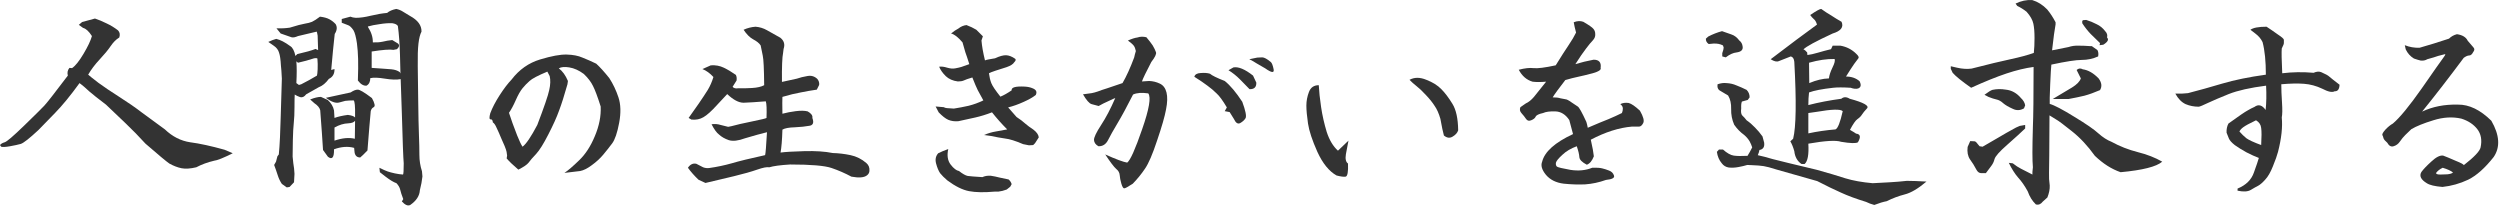 <svg width="668" height="55" viewBox="0 0 668 55" fill="none" xmlns="http://www.w3.org/2000/svg">
<path d="M656.5 9.138C657.958 9.347 658.917 9.93 659.375 10.888C660 11.638 660.5 12.222 660.875 12.638C661.25 13.013 661.229 13.451 660.812 13.951C660.521 14.534 660.167 14.826 659.75 14.826C659.375 14.826 658.896 15.034 658.312 15.451C654.437 20.659 650.729 25.451 647.187 29.826C649.979 28.492 653.167 27.867 656.75 27.951C659.75 27.909 662.729 29.346 665.687 32.263C667.896 36.096 668.104 39.326 666.312 41.951C663.979 44.909 661.708 46.93 659.5 48.013C657.292 49.055 655 49.701 652.625 49.951C650.583 49.784 649.187 49.451 648.437 48.951C646.854 47.992 646.375 46.992 647 45.951C647.542 45.201 648.437 44.263 649.687 43.138C650.937 41.971 651.979 41.451 652.812 41.576C653.604 41.867 654.708 42.326 656.125 42.951C657.583 43.534 658.312 43.93 658.312 44.138C661.104 41.971 662.604 40.388 662.812 39.388C663.229 37.43 662.937 35.805 661.937 34.513C660.937 33.221 659.521 32.284 657.687 31.701C655.312 31.159 652.812 31.305 650.187 32.138C647.604 32.93 645.646 33.721 644.312 34.513C643.771 35.013 643.229 35.534 642.687 36.076C642.187 36.576 641.708 37.159 641.25 37.826C640.833 38.451 640.271 38.867 639.562 39.076C638.896 39.284 638.333 38.971 637.875 38.138C637.333 37.68 637 37.284 636.875 36.951C636.792 36.576 636.687 36.284 636.562 36.076C636.479 35.826 636.75 35.346 637.375 34.638C638.042 33.93 638.708 33.388 639.375 33.013C641.208 31.471 643.792 28.326 647.125 23.576C650.458 18.784 652.333 16.117 652.75 15.576C653.208 14.992 653.417 14.617 653.375 14.451C651.833 14.826 650.812 15.117 650.312 15.326C649.812 15.492 649.229 15.659 648.562 15.826C648.104 16.117 647.542 16.242 646.875 16.201C646.333 16.076 645.708 15.888 645 15.638C644.042 15.055 643.312 14.242 642.812 13.201L642.562 12.076C643.812 12.576 645.125 12.805 646.5 12.763C649 12.055 651.625 11.242 654.375 10.326C654.958 9.742 655.667 9.347 656.5 9.138ZM652.687 44.826C651.896 45.201 651.292 45.68 650.875 46.263C650.917 46.305 651 46.388 651.125 46.513C651.292 46.596 651.604 46.638 652.062 46.638C652.521 46.638 653.146 46.617 653.937 46.576C654.729 46.492 655.229 46.326 655.437 46.076C654.854 45.617 653.937 45.201 652.687 44.826Z" fill="#333333"/>
<path d="M597.875 50.951V50.388C600.125 49.471 601.583 48.034 602.25 46.076C602.958 44.117 603.396 42.826 603.562 42.201C602.562 41.826 601.458 41.326 600.25 40.701C599.042 40.034 598 39.388 597.125 38.763C596.292 38.096 595.771 37.513 595.562 37.013L594.938 35.451C594.896 34.534 595.062 33.721 595.438 33.013C598.146 31.055 599.854 29.888 600.562 29.513C601.271 29.096 601.875 28.784 602.375 28.576C603.458 27.784 604.458 28.055 605.375 29.388C605.583 27.471 605.625 25.305 605.5 22.888C601.25 23.43 597.917 24.18 595.5 25.138C593.125 26.096 591.271 26.888 589.938 27.513C588.646 28.138 587.833 28.471 587.5 28.513C586.25 28.513 585.083 28.284 584 27.826C582.917 27.326 582 26.388 581.25 25.013C582.458 25.055 583.583 25.013 584.625 24.888C587.542 24.138 590.604 23.284 593.812 22.326C597.062 21.367 600.938 20.576 605.438 19.951C605.438 16.367 605.146 13.472 604.562 11.263C604.146 10.388 603.521 9.638 602.688 9.013L601.312 7.951C602.062 7.409 603.5 7.138 605.625 7.138C606.583 7.763 607.583 8.451 608.625 9.201C609.708 9.909 610.25 10.388 610.25 10.638C610.25 10.888 610.25 11.138 610.25 11.388C610.292 11.638 610.104 12.159 609.688 12.951C609.604 13.867 609.646 16.076 609.812 19.576C612.521 19.242 615.312 19.201 618.188 19.451C618.938 19.117 619.604 19.055 620.188 19.263C621.354 19.763 622.104 20.18 622.438 20.513C622.812 20.846 623.708 21.555 625.125 22.638C625.083 23.846 624.646 24.43 623.812 24.388C623.188 24.763 622.083 24.534 620.5 23.701C618.917 22.951 617.292 22.513 615.625 22.388C613.958 22.263 611.938 22.305 609.562 22.513C609.562 23.888 609.625 25.513 609.75 27.388C609.875 29.263 609.854 30.596 609.688 31.388C609.812 32.638 609.792 34.034 609.625 35.576C609.458 37.117 609.146 38.784 608.688 40.576C608.438 41.534 607.979 42.826 607.312 44.451C606.688 46.034 606 47.221 605.25 48.013C604.542 48.805 603.917 49.346 603.375 49.638C602.875 49.888 602.208 50.263 601.375 50.763C600.583 51.221 599.417 51.284 597.875 50.951ZM604.188 38.763C604.312 36.596 604.312 35.076 604.188 34.201C604.104 33.326 603.646 32.638 602.812 32.138C601.062 32.971 599.917 33.596 599.375 34.013C598.875 34.388 598.542 34.763 598.375 35.138C599 35.846 599.625 36.451 600.25 36.951C600.875 37.409 602.188 38.013 604.188 38.763Z" fill="#333333"/>
<path d="M544 54.638C543.042 53.721 542.312 52.555 541.812 51.138C541.021 49.68 540.167 48.451 539.25 47.451C538.375 46.451 537.542 45.138 536.75 43.513L537.812 43.638C538.604 44.263 539.333 44.742 540 45.076C540.708 45.409 541.729 45.93 543.062 46.638V45.951L543.188 44.701C543.104 43.784 543.062 42.471 543.062 40.763C543.062 39.055 543.104 36.763 543.188 33.888C543.312 31.013 543.375 25.68 543.375 17.888C541.167 18.18 538.75 18.763 536.125 19.638C533.5 20.513 530.354 21.784 526.688 23.451C524.188 21.701 522.542 20.367 521.75 19.451L521.25 18.388V17.701L522.875 18.076C524.292 18.409 525.604 18.492 526.812 18.326C531.188 17.201 534.646 16.367 537.188 15.826C539.729 15.284 541.812 14.722 543.438 14.138C543.562 13.013 543.625 11.68 543.625 10.138C543.625 8.555 543.521 7.284 543.312 6.326C543.104 5.326 542.5 4.263 541.5 3.138C540.708 2.513 539.875 1.992 539 1.576L538.562 0.951C540.021 0.242 541.5 -0.07 543 0.013C544.5 0.471 545.833 1.305 547 2.513C547.833 3.513 548.583 4.659 549.25 5.951V6.513C549 7.805 548.688 10.117 548.312 13.451L552.688 12.576C553.562 12.284 554.479 12.159 555.438 12.201C556.438 12.201 557.458 12.242 558.5 12.326H558.938L560.438 13.388C560.688 13.847 560.75 14.409 560.625 15.076C559.25 15.701 557.792 16.013 556.25 16.013C554.708 16.013 552 16.43 548.125 17.263C548.042 17.846 547.938 19.617 547.812 22.576C547.688 25.534 547.646 27.263 547.688 27.763C548.896 28.096 551.083 29.242 554.25 31.201C557.417 33.117 559.562 34.596 560.688 35.638C561.854 36.68 563.021 37.43 564.188 37.888C566.396 39.096 568.729 40.013 571.188 40.638C573.688 41.263 575.875 42.117 577.75 43.201C576.208 44.534 572.5 45.471 566.625 46.013C564.208 45.18 561.917 43.721 559.75 41.638C557.833 38.971 555.792 36.784 553.625 35.076C551.5 33.367 550.104 32.326 549.438 31.951C548.812 31.534 548.208 31.159 547.625 30.826C547.583 39.909 547.542 45.013 547.5 46.138C547.458 47.263 547.521 48.409 547.688 49.576C547.729 50.534 547.521 51.596 547.062 52.763L545.812 53.888C545.312 54.555 544.708 54.805 544 54.638ZM561 12.076L561.125 11.513C560.292 10.722 559.458 9.909 558.625 9.076C557.792 8.201 557.042 7.242 556.375 6.201V5.576L556.625 5.388L557.438 5.326C558.396 5.617 559.312 5.992 560.188 6.451C561.104 6.867 561.875 7.492 562.5 8.326C563 8.826 563.167 9.388 563 10.013C563.542 10.555 563.208 11.201 562 11.951L561 12.076ZM529.312 46.263C528.812 46.221 528.417 45.93 528.125 45.388C527.583 44.346 527 43.409 526.375 42.576C525.792 41.701 525.583 40.596 525.75 39.263L526.438 37.701L527.688 37.763L528 37.951L528.938 39.076L529.75 39.201C531.458 38.201 532.896 37.367 534.062 36.701C535.229 35.992 536.771 35.117 538.688 34.076L539.688 33.638L541.125 33.388V34.326C540 35.409 538.396 36.867 536.312 38.701C534.271 40.492 533.146 41.763 532.938 42.513C532.771 43.221 532.438 43.888 531.938 44.513C531.479 45.096 531.042 45.68 530.625 46.263H529.312ZM537.812 29.076C536.688 28.576 535.833 28.076 535.25 27.576C534.667 27.034 534.062 26.701 533.438 26.576C532.854 26.451 532.146 26.221 531.312 25.888L530.25 25.326C531.25 24.576 531.958 24.138 532.375 24.013C533.5 23.763 534.688 23.742 535.938 23.951C537.521 24.117 538.875 24.867 540 26.201C540.625 26.784 541 27.43 541.125 28.138L540.812 28.951C539.812 29.534 538.812 29.576 537.812 29.076ZM548.5 26.451C550.667 25.159 552.375 24.138 553.625 23.388C554.917 22.596 555.708 21.784 556 20.951L554.875 18.701C555.375 18.242 555.917 18.18 556.5 18.513C557.958 18.721 559.375 19.534 560.75 20.951C561.583 22.076 561.708 23.117 561.125 24.076C559.583 24.742 558.188 25.242 556.938 25.576C555.729 25.867 554.333 26.159 552.75 26.451H548.5Z" fill="#333333"/>
<path d="M486.625 2.388C487.75 3.18 488.479 3.659 488.813 3.826C490.229 4.742 491.313 5.409 492.063 5.826C492.688 7.242 491.896 8.284 489.688 8.951C485.188 11.034 482.583 12.451 481.875 13.201C482.167 13.284 482.5 13.555 482.875 14.013L482.938 14.701C483.688 14.617 484.625 14.409 485.75 14.076C486.875 13.742 488.042 13.43 489.25 13.138L489.688 12.201H491.75C493.417 12.492 494.833 13.222 496 14.388C496.583 14.93 496.771 15.326 496.563 15.576C496.354 15.826 495.979 16.326 495.438 17.076C494.938 17.784 494.208 18.909 493.25 20.451C494.708 20.451 495.917 20.867 496.875 21.701C497.375 22.701 497.25 23.346 496.5 23.638C495.958 23.805 495.292 23.742 494.5 23.451C492.458 23.326 490.896 23.326 489.813 23.451C486.854 23.784 484.708 24.201 483.375 24.701C483.25 25.701 483.188 26.826 483.188 28.076C485.938 27.367 488.875 26.805 492 26.388C492.625 25.846 493.375 25.846 494.25 26.388C497.958 27.388 499.5 28.242 498.875 28.951C498.25 29.617 497.792 30.18 497.5 30.638C497.25 31.055 496.854 31.451 496.313 31.826C495.813 32.159 495.146 33.117 494.313 34.701C495.188 35.201 495.729 35.534 495.938 35.701C497.104 35.826 497.271 36.596 496.438 38.013C495.938 38.346 494.438 38.305 491.938 37.888C490.646 37.43 487.729 37.596 483.188 38.388C483.354 41.305 483.021 43.117 482.188 43.826H481.375C480.25 43.076 479.604 41.93 479.438 40.388C479.146 39.346 478.792 38.471 478.375 37.763L479.125 37.076C479.917 33.951 480.021 27.096 479.438 16.513C479.354 15.68 479.042 15.201 478.5 15.076C476.958 15.659 475.896 16.076 475.313 16.326C474.771 16.576 474.042 16.409 473.125 15.826C478.208 11.951 482.333 8.867 485.5 6.576C485.292 5.867 485 5.367 484.625 5.076C484.25 4.742 483.938 4.388 483.688 4.013C485.271 2.93 486.25 2.388 486.625 2.388ZM485.375 29.888L483.188 30.201V35.638C485.521 35.138 487.938 34.784 490.438 34.576C491.063 34.326 491.708 32.701 492.375 29.701C491.792 29.117 489.458 29.18 485.375 29.888ZM483.438 22.201C485.313 21.409 487.063 20.992 488.688 20.951C488.771 20.159 489.083 19.201 489.625 18.076C490.208 16.909 490.396 16.138 490.188 15.763C488.146 15.722 485.875 16.055 483.375 16.763C483.375 17.68 483.396 19.492 483.438 22.201ZM504.125 53.763C503.208 53.93 502.104 54.263 500.813 54.763C500.021 54.555 499.292 54.284 498.625 53.951C495.917 53.117 493.667 52.284 491.875 51.451C490.083 50.659 487.979 49.638 485.563 48.388C479.646 46.721 475.979 45.68 474.563 45.263C473.146 44.805 472.042 44.513 471.25 44.388C470.458 44.263 469.458 44.18 468.25 44.138L466.875 44.076C466.208 44.284 465.417 44.471 464.5 44.638C463.625 44.805 462.771 44.846 461.938 44.763C461.146 44.638 460.521 44.263 460.063 43.638C459.354 42.805 458.917 41.784 458.75 40.576L459.313 39.951H460.375C461.458 40.909 462.417 41.451 463.25 41.576C464.083 41.701 465.313 41.721 466.938 41.638L467.563 40.576C467.813 40.117 468.021 39.721 468.188 39.388C468.021 38.846 467.792 38.305 467.5 37.763C467.125 37.138 466.646 36.576 466.063 36.076C465.021 35.326 464.125 34.409 463.375 33.326C462.792 31.992 462.521 30.596 462.563 29.138C462.604 27.68 462.333 26.471 461.75 25.513L459.438 24.138C458.979 23.805 458.813 23.263 458.938 22.513C459.813 22.221 460.583 22.117 461.25 22.201C462.25 22.242 463.167 22.451 464 22.826C464.875 23.159 465.771 23.555 466.688 24.013C467.229 24.555 467.5 25.221 467.5 26.013L467 26.701L465.438 27.138C465.271 27.513 465.208 28.117 465.25 28.951C465.125 29.909 465.229 30.555 465.563 30.888C465.938 31.221 466.313 31.638 466.688 32.138C467.479 32.68 468.229 33.326 468.938 34.076C469.646 34.784 470.313 35.576 470.938 36.451L471.375 38.076C471.542 39.242 471.125 39.909 470.125 40.076C470.083 40.409 469.938 40.867 469.688 41.451H469.625C470.792 41.701 472.146 42.055 473.688 42.513C475.271 42.93 479.208 43.888 485.5 45.388C488.5 46.221 491.021 46.971 493.063 47.638C495.104 48.263 497.542 48.701 500.375 48.951L505 48.701C506.5 48.617 508 48.492 509.5 48.326C510.833 48.326 512.583 48.388 514.75 48.513C512.542 50.388 510.604 51.534 508.938 51.951C507.313 52.367 505.708 52.971 504.125 53.763ZM461.125 15.326L460.188 15.076V14.201C460.438 13.534 460.563 13.034 460.563 12.701L460.375 12.138C459.667 11.763 458.833 11.597 457.875 11.638L456.563 11.763C456.021 11.388 455.771 10.909 455.813 10.326L456.438 9.763C457.646 9.138 458.875 8.659 460.125 8.326C461 8.617 461.833 8.909 462.625 9.201C463.417 9.451 464.125 9.992 464.75 10.826C465.25 11.201 465.542 11.722 465.625 12.388C465.792 13.305 465.25 13.847 464 14.013C463.125 14.097 462.167 14.534 461.125 15.326Z" fill="#333333"/>
<path d="M420.5 5.951C421.417 5.576 422.271 5.534 423.062 5.826C424.562 6.701 425.458 7.326 425.75 7.701C426.083 8.076 426.25 8.555 426.25 9.138C426.292 9.722 426.083 10.263 425.625 10.763C425.167 11.222 424.562 11.951 423.812 12.951C423.062 13.909 422.104 15.305 420.938 17.138C422.438 16.68 424.062 16.284 425.812 15.951C427.271 15.951 427.896 16.68 427.688 18.138C427.896 18.638 427.188 19.117 425.562 19.576C423.979 19.992 422.688 20.305 421.688 20.513C420.688 20.721 419.542 21.013 418.25 21.388C416.5 23.638 415.375 25.18 414.875 26.013C415.75 26.013 416.438 26.096 416.938 26.263C417.479 26.388 417.917 26.471 418.25 26.513C418.583 26.513 419.125 26.784 419.875 27.326C420.667 27.867 421.229 28.242 421.562 28.451C421.938 28.659 422.708 30.034 423.875 32.576C424 32.951 424.125 33.471 424.25 34.138C426.667 33.096 428.521 32.326 429.812 31.826C431.104 31.284 432.292 30.742 433.375 30.201C433.542 29.826 433.625 29.43 433.625 29.013C433.625 28.555 433.396 28.159 432.938 27.826C433.562 27.492 434.312 27.388 435.188 27.513C435.938 27.721 436.938 28.409 438.188 29.576C439.104 31.159 439.396 32.263 439.062 32.888C438.771 33.471 438.417 33.784 438 33.826C437.625 33.826 436.979 33.826 436.062 33.826C432.604 34.117 428.938 35.284 425.062 37.326C425.521 39.367 425.792 40.846 425.875 41.763C425.417 42.971 424.792 43.721 424 44.013C422.708 43.346 422.042 42.659 422 41.951C421.958 41.242 421.729 40.284 421.312 39.076C419.729 39.659 418.438 40.43 417.438 41.388C416.438 42.305 415.875 42.992 415.75 43.451C415.667 43.909 415.75 44.263 416 44.513C416.292 44.721 417.5 45.013 419.625 45.388C421.75 45.721 423.688 45.534 425.438 44.826C426.729 44.784 427.646 44.846 428.188 45.013C428.729 45.138 429.312 45.326 429.938 45.576C430.604 45.826 431.042 46.263 431.25 46.888C431.5 47.513 430.792 47.909 429.125 48.076C427.25 48.742 425.396 49.138 423.562 49.263C421.771 49.346 419.854 49.284 417.812 49.076C415.771 48.826 414.188 48.034 413.062 46.701C411.979 45.367 411.646 44.201 412.062 43.201C412.729 40.534 415.479 38.076 420.312 35.826L419.312 32.076C418.312 30.576 417.062 29.805 415.562 29.763C414.104 29.721 413.021 29.867 412.312 30.201C411.146 30.451 410.479 30.784 410.312 31.201C410.146 31.576 409.75 31.888 409.125 32.138C408.542 32.388 408.083 32.263 407.75 31.763C407.417 31.263 407.021 30.763 406.562 30.263C406.104 29.763 406 29.221 406.25 28.638L407.688 27.638C408.438 27.305 409.167 26.721 409.875 25.888C410.583 25.013 411.667 23.659 413.125 21.826C411.667 21.951 410.458 21.951 409.5 21.826C407.917 21.367 406.688 20.305 405.812 18.638C407.396 18.221 408.708 18.076 409.75 18.201C410.833 18.326 412.812 18.076 415.688 17.451C417.104 15.159 418.25 13.367 419.125 12.076C420 10.784 420.667 9.659 421.125 8.701C420.833 7.617 420.625 6.701 420.5 5.951Z" fill="#333333"/>
<path d="M357.125 46.888C355.125 45.763 353.417 43.659 352 40.576C350.625 37.492 349.792 34.971 349.5 33.013C349.208 31.013 349.062 29.409 349.062 28.201C349.062 26.992 349.292 25.784 349.75 24.576C350.208 23.367 351.083 22.763 352.375 22.763C352.458 24.43 352.667 26.388 353 28.638C353.333 30.846 353.833 33.055 354.5 35.263C355.208 37.43 356.208 39.096 357.5 40.263C358.292 39.471 359.229 38.576 360.312 37.576C360.104 38.701 359.875 39.909 359.625 41.201C359.417 42.451 359.604 43.284 360.188 43.701C360.271 45.909 360.062 47.076 359.562 47.201C359.062 47.284 358.25 47.18 357.125 46.888ZM385.812 36.201C385.562 35.326 385.25 33.846 384.875 31.763C384.458 30.305 383.938 29.138 383.312 28.263C382.729 27.346 381.958 26.388 381 25.388C380.042 24.346 379.208 23.555 378.5 23.013C377.792 22.471 377.167 21.909 376.625 21.326C377.917 20.617 379.417 20.617 381.125 21.326C382.833 21.992 384.167 22.826 385.125 23.826C386.083 24.784 387.062 26.076 388.062 27.701C389.062 29.284 389.583 31.659 389.625 34.826C389.417 35.492 388.917 36.055 388.125 36.513C387.375 36.971 386.604 36.867 385.812 36.201Z" fill="#333333"/>
<path d="M339.562 16.576C339.854 16.826 340.104 17.471 340.312 18.513C340.521 19.555 339.771 19.471 338.062 18.263C336.896 17.596 336.104 17.138 335.688 16.888C335.271 16.596 334.646 16.242 333.812 15.826C334.938 15.576 335.646 15.43 335.938 15.388C336.271 15.347 336.708 15.326 337.25 15.326C337.792 15.326 338.562 15.742 339.562 16.576ZM334.812 20.201L335.688 22.076C335.729 23.284 335.125 23.867 333.875 23.826C332.875 22.784 332.021 21.909 331.312 21.201C330.354 20.242 329.333 19.43 328.25 18.763L329.562 18.013C330.896 17.763 332.646 18.492 334.812 20.201ZM323.312 19.701C323.812 20.159 325.125 20.805 327.25 21.638C328.708 22.805 330.271 24.659 331.938 27.201C332.812 29.576 333.104 31.034 332.812 31.576C332.521 32.076 332.042 32.513 331.375 32.888C330.75 33.221 330.188 32.846 329.688 31.763C329.312 31.138 328.938 30.534 328.562 29.951L327.25 29.701L327.812 28.701C326.729 26.867 325.812 25.617 325.062 24.951C324.354 24.242 323.542 23.555 322.625 22.888C321.75 22.221 320.583 21.43 319.125 20.513C319.292 19.888 319.854 19.555 320.812 19.513C321.812 19.43 322.646 19.492 323.312 19.701ZM305.125 21.763L307.062 21.638C308.062 21.68 309 21.909 309.875 22.326C310.792 22.742 311.396 23.534 311.688 24.701C311.979 25.867 311.938 27.388 311.562 29.263C311.229 31.096 310.438 33.846 309.188 37.513C307.979 41.18 306.896 43.701 305.938 45.076C305.021 46.451 303.938 47.784 302.688 49.076C301.438 49.909 300.667 50.326 300.375 50.326C300.125 50.326 299.875 49.909 299.625 49.076C299.375 48.201 299.229 47.451 299.188 46.826C299.146 46.159 298.833 45.596 298.25 45.138C297.667 44.638 296.688 43.346 295.312 41.263C298.188 42.555 300.146 43.284 301.188 43.451C302.021 42.826 303.354 39.846 305.188 34.513C307.062 29.138 307.604 25.951 306.812 24.951C305.062 24.701 303.708 24.805 302.75 25.263C301.125 28.471 299.75 31.013 298.625 32.888C297.5 34.763 296.646 36.284 296.062 37.451C295.479 38.576 294.625 39.117 293.5 39.076C292.75 38.659 292.354 38.096 292.312 37.388C292.312 36.68 292.938 35.367 294.188 33.451C295.479 31.492 296.75 29.076 298 26.201C297.917 26.201 297.354 26.451 296.312 26.951C295.271 27.409 294.354 27.867 293.562 28.326C292.979 28.159 292.354 27.992 291.688 27.826C291.062 27.659 290.292 26.784 289.375 25.201C290.458 25.034 291.229 24.93 291.688 24.888C292.146 24.805 292.688 24.659 293.312 24.451C293.938 24.201 294.792 23.909 295.875 23.576C297 23.201 298.354 22.742 299.938 22.201C300.979 20.409 302.021 18.117 303.062 15.326C303.146 14.867 303.292 14.305 303.5 13.638C303.375 13.013 303.188 12.534 302.938 12.201C302.688 11.867 302.167 11.409 301.375 10.826C302.417 10.367 303.271 10.097 303.938 10.013C304.646 9.763 305.438 9.742 306.312 9.951C307.021 10.784 307.583 11.513 308 12.138C308.417 12.847 308.708 13.451 308.875 13.951C309.042 14.409 308.625 15.284 307.625 16.576C306.25 19.201 305.417 20.93 305.125 21.763Z" fill="#333333"/>
<path d="M265.75 51.201C262.958 51.451 260.687 51.409 258.937 51.076C257.187 50.742 255.25 49.784 253.125 48.201C252.292 47.492 251.646 46.846 251.187 46.263C250.771 45.638 250.417 44.784 250.125 43.701C249.833 42.617 250.021 41.701 250.687 40.951C251.521 40.534 252.417 40.159 253.375 39.826C253 41.534 253.208 42.909 254 43.951C254.792 44.992 255.542 45.576 256.25 45.701C257.208 46.451 257.979 46.888 258.562 47.013C259.146 47.096 260.458 47.201 262.5 47.326C263.125 47.034 263.854 46.909 264.687 46.951C265.521 47.076 266.333 47.242 267.125 47.451C267.958 47.617 268.75 47.784 269.5 47.951C269.917 48.326 270.187 48.742 270.312 49.201L269.937 49.888L269 50.638C268.25 50.93 267.5 51.117 266.75 51.201H265.75ZM273.375 38.513C271.333 37.638 269.729 37.138 268.562 37.013C267.396 36.846 266.125 36.617 264.75 36.326L262.937 36.076C263.979 35.617 265.021 35.305 266.062 35.138C267.146 34.93 268.167 34.742 269.125 34.576C267.667 33.117 266.312 31.596 265.062 30.013C263.562 30.596 262.083 31.055 260.625 31.388C259.208 31.721 257.687 32.055 256.062 32.388C255.062 32.471 254.167 32.346 253.375 32.013C252.625 31.68 251.771 31.013 250.812 30.013L250 28.451L252.187 28.638C252.354 28.763 252.625 28.846 253 28.888C253.417 28.93 254.042 28.971 254.875 29.013C256.208 28.805 257.521 28.555 258.812 28.263C260.146 27.93 261.458 27.451 262.75 26.826C262.083 25.617 261.583 24.701 261.25 24.076C260.917 23.409 260.437 22.284 259.812 20.701C258.687 21.034 257.917 21.305 257.5 21.513C257.125 21.68 256.604 21.763 255.937 21.763C254.604 21.596 253.521 21.117 252.687 20.326C251.854 19.492 251.271 18.659 250.937 17.826C251.562 17.742 252.271 17.826 253.062 18.076C253.896 18.326 254.625 18.388 255.25 18.263C255.917 18.138 256.458 18.013 256.875 17.888C257.292 17.763 258 17.513 259 17.138C258.542 15.68 258.187 14.617 257.937 13.951C257.729 13.242 257.479 12.367 257.187 11.326C256.021 9.951 255 9.159 254.125 8.951C254.833 8.367 255.479 7.93 256.062 7.638C256.729 7.097 257.458 6.784 258.25 6.701C259.25 7.076 260.125 7.492 260.875 7.951L262.625 9.701L262.25 10.826C262.375 12.326 262.687 14.097 263.187 16.138C263.396 16.013 264.292 15.826 265.875 15.576C267.125 14.992 268.125 14.722 268.875 14.763C269.625 14.805 270.417 15.117 271.25 15.701C271.5 15.909 271.417 16.221 271 16.638C270.708 17.138 270.021 17.576 268.937 17.951C267.854 18.284 266.875 18.596 266 18.888C265.125 19.18 264.542 19.409 264.25 19.576C264.375 20.576 264.583 21.451 264.875 22.201C265.167 22.951 265.979 24.159 267.312 25.826C268.146 25.492 269.146 24.93 270.312 24.138C270.187 23.346 271.354 23.013 273.812 23.138C274.604 23.18 275.292 23.326 275.875 23.576C276.875 23.951 277.167 24.555 276.75 25.388C275.958 26.013 274.854 26.638 273.437 27.263C272.062 27.888 270.708 28.367 269.375 28.701L271.625 31.263C272.583 31.888 273.354 32.471 273.937 33.013C274.562 33.555 275.292 34.096 276.125 34.638C277 35.305 277.479 35.992 277.562 36.701C277.187 37.326 276.854 37.846 276.562 38.263L276.062 38.763C275.646 38.763 275.271 38.784 274.937 38.826L273.375 38.513Z" fill="#333333"/>
<path d="M188.5 48.888L186.625 48.013C185.5 46.93 184.562 45.867 183.812 44.826C184.438 43.909 185.188 43.555 186.062 43.763C186.771 44.138 187.375 44.451 187.875 44.701C188.417 44.909 188.979 44.971 189.562 44.888C191.604 44.596 193.583 44.18 195.5 43.638C197.458 43.055 200.438 42.326 204.438 41.451C204.562 41.034 204.729 38.992 204.938 35.326C204.396 35.451 203.521 35.68 202.312 36.013C201.146 36.346 200.062 36.659 199.062 36.951C197.271 37.617 195.833 37.784 194.75 37.451C193.667 37.076 192.792 36.576 192.125 35.951C191.5 35.492 190.833 34.576 190.125 33.201C190.958 33.076 191.771 33.138 192.562 33.388L194.562 33.888L195.5 33.701C196.667 33.367 198.479 32.951 200.938 32.451C203.396 31.951 204.688 31.638 204.812 31.513C204.896 29.18 204.833 27.701 204.625 27.076C201.958 27.284 199.979 27.409 198.688 27.451C197.396 27.451 195.938 26.68 194.312 25.138C194.062 25.388 193.167 26.346 191.625 28.013C190.125 29.68 188.896 30.784 187.938 31.326C187.021 31.867 185.958 32.076 184.75 31.951L184 31.513C184.792 30.388 185.688 29.117 186.688 27.701C187.688 26.242 188.5 25.013 189.125 24.013C189.75 22.971 190.25 21.826 190.625 20.576C189.708 19.576 188.729 18.867 187.688 18.451L189.938 17.451C191.188 17.367 192.333 17.576 193.375 18.076C194.417 18.576 195.5 19.221 196.625 20.013C196.833 20.43 196.896 20.93 196.812 21.513L195.75 23.201C196.083 23.576 196.604 23.701 197.312 23.576C198.354 23.617 199.562 23.596 200.938 23.513C202.354 23.43 203.438 23.18 204.188 22.763C204.146 18.43 204.021 15.805 203.812 14.888C203.604 13.972 203.417 13.055 203.25 12.138C202.875 11.555 202.208 11.013 201.25 10.513C200.333 10.013 199.479 9.159 198.688 7.951C199.688 7.492 200.75 7.222 201.875 7.138C202.958 7.222 203.979 7.534 204.938 8.076C205.938 8.617 207.125 9.284 208.5 10.076C209.5 10.867 209.792 11.867 209.375 13.076L209.25 14.076C209 15.284 208.896 17.888 208.938 21.888C209.146 21.846 210.479 21.555 212.938 21.013C213.771 20.721 214.688 20.492 215.688 20.326C216.729 20.117 217.625 20.367 218.375 21.076C218.792 21.576 218.958 22.117 218.875 22.701L218.25 23.951C216.792 24.159 215.354 24.409 213.938 24.701C212.521 24.951 210.896 25.346 209.062 25.888C209.021 26.596 209.021 28.096 209.062 30.388C210.146 30.096 211.333 29.867 212.625 29.701C213.958 29.534 215.021 29.555 215.812 29.763C216.771 30.305 217.188 30.888 217.062 31.513C217.562 32.846 217.229 33.555 216.062 33.638C215.229 33.805 214 33.93 212.375 34.013C210.792 34.055 209.688 34.263 209.062 34.638C208.979 37.388 208.812 39.43 208.562 40.763C209.771 40.596 211.875 40.471 214.875 40.388C217.917 40.305 220.458 40.471 222.5 40.888C224.083 40.93 225.667 41.117 227.25 41.451C228.833 41.784 230.25 42.492 231.5 43.576C232.125 44.117 232.396 44.826 232.312 45.701C232.271 46.159 232.062 46.534 231.688 46.826C230.938 47.451 229.542 47.576 227.5 47.201C225.792 46.284 224.021 45.513 222.188 44.888C220.354 44.263 216.667 43.951 211.125 43.951C208.458 44.117 206.604 44.367 205.562 44.701C204.938 44.576 203.854 44.784 202.312 45.326C200.771 45.867 198.708 46.451 196.125 47.076C193.583 47.659 191.042 48.263 188.5 48.888Z" fill="#333333"/>
<path d="M150.813 46.201C151.813 45.534 153.125 44.409 154.75 42.826C156.417 41.242 157.813 39.096 158.938 36.388C160.104 33.638 160.625 30.992 160.5 28.451C159.667 25.826 158.979 23.992 158.438 22.951C157.938 21.909 157.125 20.846 156 19.763C154.708 18.805 153.417 18.221 152.125 18.013C150.875 17.805 149.938 17.888 149.313 18.263C150.313 19.013 151.125 20.138 151.75 21.638L151.625 22.513C150.792 25.471 150.042 27.826 149.375 29.576C148.75 31.326 147.792 33.451 146.5 35.951C145.25 38.409 144.167 40.138 143.25 41.138C142.333 42.096 141.667 42.867 141.25 43.451C140.833 43.992 139.917 44.617 138.5 45.326C137.083 44.117 136.042 43.117 135.375 42.326L135.5 41.576C135.417 40.784 135.313 40.242 135.188 39.951C135.104 39.617 134.729 38.721 134.063 37.263C133.438 35.763 132.958 34.68 132.625 34.013C132.333 33.346 132.021 32.909 131.688 32.701C131.646 32.117 131.438 31.846 131.063 31.888C130.729 31.888 130.708 31.346 131 30.263C131.542 28.805 132.375 27.201 133.5 25.451C134.625 23.701 135.688 22.305 136.688 21.263C138.729 18.596 141.271 16.805 144.313 15.888C147.354 14.972 149.708 14.534 151.375 14.576C153.083 14.617 154.5 14.888 155.625 15.388C156.792 15.847 158.021 16.388 159.313 17.013C160.354 17.971 161.521 19.263 162.813 20.888C163.813 22.43 164.625 24.138 165.25 26.013C165.875 27.888 165.938 30.159 165.438 32.826C164.938 35.492 164.313 37.326 163.563 38.326C162.813 39.326 162.021 40.326 161.188 41.326C160.354 42.326 159.333 43.263 158.125 44.138C156.958 45.013 155.917 45.534 155 45.701C154.083 45.826 152.688 45.992 150.813 46.201ZM143.563 33.388C145.396 28.596 146.458 25.492 146.75 24.076C147.083 22.617 147.125 21.367 146.875 20.326L146.25 19.138C143.75 20.18 142.167 21.013 141.5 21.638C140.833 22.221 140.208 22.867 139.625 23.576C139.042 24.284 138.438 25.346 137.813 26.763C137.188 28.18 136.583 29.305 136 30.138C136.375 31.221 136.688 32.138 136.938 32.888C137.188 33.596 137.604 34.701 138.188 36.201C138.771 37.659 139.25 38.659 139.625 39.201C140.583 38.492 141.896 36.555 143.563 33.388Z" fill="#333333"/>
<path d="M93.688 24.701C94.438 24.201 95.062 23.951 95.562 23.951C96.062 23.909 97.333 24.659 99.375 26.201C99.75 26.867 99.979 27.409 100.062 27.826C100.188 28.242 100.083 28.534 99.75 28.701C99.417 28.867 99.188 29.201 99.062 29.701C98.854 31.867 98.562 35.367 98.188 40.201C97.271 41.159 96.625 41.784 96.25 42.076C95.417 42.076 94.917 41.638 94.75 40.763L94.625 39.513C93 39.055 91.208 39.18 89.25 39.888C89.292 42.096 88.75 42.763 87.625 41.888L86.312 40.076C86.146 37.326 85.896 33.784 85.562 29.451C85.396 28.784 84.875 28.159 84 27.576L82.875 26.576C84.042 26.117 85 25.888 85.75 25.888L87.562 26.701C88.479 27.534 89.042 28.471 89.25 29.513L89.375 31.513C90.25 31.18 91.438 30.909 92.938 30.701C93.938 30.826 94.583 31.055 94.875 31.388C94.875 31.18 94.875 30.992 94.875 30.826C94.917 28.409 94.792 27.076 94.5 26.826C93.708 26.826 92.958 26.867 92.25 26.951L90.625 27.388C89.708 27.638 88.521 27.221 87.062 26.138C88.521 25.805 90.729 25.326 93.688 24.701ZM107.375 53.826L107.75 53.201C107.333 52.117 107.062 51.284 106.938 50.701C106.812 50.117 106.479 49.534 105.938 48.951C105.188 48.701 104.188 48.096 102.938 47.138L101.5 46.013L101.375 44.826C102.375 45.326 103.125 45.659 103.625 45.826C104.125 45.992 104.75 46.159 105.5 46.326C106.292 46.492 107.021 46.596 107.688 46.638C107.812 46.513 107.875 45.513 107.875 43.638C107.75 42.263 107.583 37.826 107.375 30.326C107.25 26.742 107.146 23.68 107.062 21.138C106.021 21.346 104.604 21.305 102.812 21.013C101.062 20.721 99.771 20.68 98.938 20.888C98.938 21.846 98.604 22.513 97.938 22.888C97.146 22.971 96.375 22.513 95.625 21.513C95.708 19.138 95.729 17.221 95.688 15.763C95.646 14.263 95.542 12.867 95.375 11.576C95.125 9.867 94.812 8.701 94.438 8.076C93.896 7.284 93.396 6.826 92.938 6.701C92.479 6.534 91.938 6.326 91.312 6.076V5.076L93.625 4.451C94 4.617 94.479 4.722 95.062 4.763C96.229 4.763 97.562 4.576 99.062 4.201C100.604 3.826 102.062 3.576 103.438 3.451C104.021 2.951 104.833 2.597 105.875 2.388C106.542 2.513 107.188 2.784 107.812 3.201C108.479 3.576 109.062 3.93 109.562 4.263C111.646 5.388 112.667 6.784 112.625 8.451C112.25 9.159 111.979 10.222 111.812 11.638C111.646 13.055 111.583 15.097 111.625 17.763C111.667 20.388 111.708 23.555 111.75 27.263C111.792 30.93 111.854 33.826 111.938 35.951C112.021 38.076 112.062 39.888 112.062 41.388C112.062 42.888 112.292 44.346 112.75 45.763L112.875 47.138C112.75 48.305 112.521 49.534 112.188 50.826C112.104 52.326 111.25 53.638 109.625 54.763C109 55.096 108.25 54.784 107.375 53.826ZM76.625 50.076L75.312 49.138C74.854 48.471 74.479 47.68 74.188 46.763C73.896 45.846 73.583 44.951 73.25 44.076L73.75 43.201L74.125 41.763L74.5 41.263C74.625 40.013 74.729 38.492 74.812 36.701C74.896 34.909 75.062 29.68 75.312 21.013C75.229 19.305 75.146 18.138 75.062 17.513C74.979 15.93 74.812 14.784 74.562 14.076C74.354 13.326 73.875 12.701 73.125 12.201L71.688 11.201C72.479 10.826 73.188 10.555 73.812 10.388C74.896 10.638 76.146 11.284 77.562 12.326C78.188 12.701 78.646 13.576 78.938 14.951L79.438 14.451C81.646 13.951 83.271 13.492 84.312 13.076L85 13.388L84.875 9.513C84.75 8.805 84.667 8.451 84.625 8.451L79.625 9.638C78.875 9.972 78.292 10.076 77.875 9.951C77.458 9.784 76.5 9.451 75 8.951L73.875 7.576C75.125 7.617 76.312 7.555 77.438 7.388C79.312 6.805 80.646 6.451 81.438 6.326C82.229 6.201 82.875 6.034 83.375 5.826C83.917 5.576 84.625 5.117 85.5 4.451C86.542 4.576 87.375 4.805 88 5.138C88.625 5.472 89.188 5.909 89.688 6.451C90.146 7.242 90.062 8.117 89.438 9.076C89.146 11.659 88.833 14.867 88.5 18.701L89.375 18.451C89.417 19.701 88.917 20.576 87.875 21.076C87.042 22.201 86.167 22.93 85.25 23.263L81.812 25.201C81.312 25.867 80.771 26.117 80.188 25.951C79.604 25.742 79.125 25.513 78.75 25.263C78.708 25.888 78.688 27.013 78.688 28.638C78.688 30.263 78.625 31.659 78.5 32.826C78.375 33.951 78.292 35.492 78.25 37.451C78.208 39.409 78.188 40.867 78.188 41.826L78.375 43.638C78.542 44.555 78.646 45.492 78.688 46.451L78.562 48.701L77.375 49.951L76.625 50.076ZM93.062 32.951C91.854 32.992 90.625 33.367 89.375 34.076V37.576C91.458 36.867 93.271 36.701 94.812 37.076C94.812 35.701 94.833 34.096 94.875 32.263C94.583 32.68 93.979 32.909 93.062 32.951ZM106.875 14.638C106.792 11.68 106.604 9.117 106.312 6.951C106.104 6.576 105.604 6.326 104.812 6.201C103.812 6.159 102.688 6.242 101.438 6.451C100.188 6.617 99.146 6.826 98.312 7.076V7.201C98.771 7.909 99.104 8.597 99.312 9.263C99.521 9.888 99.625 10.576 99.625 11.326C100.583 11.367 101.458 11.305 102.25 11.138C103.083 10.93 103.938 10.784 104.812 10.701L105.938 11.388C106.812 11.805 106.854 12.388 106.062 13.138L105.125 13.326C104.167 13.159 102.229 13.305 99.312 13.763V18.138C100.354 18.221 101.271 18.284 102.062 18.326C102.854 18.367 103.688 18.43 104.562 18.513C105.479 18.596 106.229 18.846 106.812 19.263L107 19.638C106.958 17.596 106.917 15.93 106.875 14.638ZM79.188 22.201L79.875 22.701L80.5 22.513C81.167 22.138 81.875 21.763 82.625 21.388C83.375 20.971 84.062 20.576 84.688 20.201C84.771 19.951 84.833 19.388 84.875 18.513C84.917 17.596 84.896 16.638 84.812 15.638C84.604 15.513 84.312 15.492 83.938 15.576C82.562 16.034 81.125 16.43 79.625 16.763L79.188 16.388C79.312 17.888 79.312 19.826 79.188 22.201Z" fill="#333333"/>
<path d="M52.438 44.701C50.854 45.076 49.542 45.159 48.5 44.951C47.458 44.742 46.375 44.326 45.25 43.701C44.458 43.159 42.333 41.388 38.875 38.388C37.167 36.513 35.417 34.721 33.625 33.013C31.833 31.305 30.062 29.617 28.312 27.951C26.271 26.409 24.771 25.221 23.812 24.388C22.896 23.513 22.042 22.784 21.25 22.201C18.833 25.534 16.667 28.18 14.75 30.138C12.875 32.096 11.375 33.638 10.25 34.763C7.875 36.971 6.312 38.201 5.562 38.451C4.812 38.659 3.854 38.867 2.688 39.076C1.521 39.284 0.729 39.326 0.312 39.201L0 38.763C0.25 38.43 0.667 38.18 1.25 38.013C1.833 37.846 3.562 36.367 6.438 33.576C9.354 30.742 11.146 28.971 11.812 28.263C12.521 27.513 14.625 24.826 18.125 20.201C17.917 19.409 18.062 18.721 18.562 18.138L19.25 18.201C20.125 17.617 21.146 16.346 22.312 14.388C23.479 12.43 24.229 10.847 24.562 9.638C23.771 8.388 22.979 7.659 22.188 7.451L21.062 6.638L21.938 5.888C23.062 5.597 24.208 5.284 25.375 4.951C26.375 5.284 27.417 5.722 28.5 6.263C29.583 6.763 30.604 7.388 31.562 8.138C32.021 8.638 32.125 9.263 31.875 10.013C31.042 10.513 30.271 11.284 29.562 12.326C28.854 13.367 27.875 14.555 26.625 15.888C25.375 17.221 24.354 18.576 23.562 19.951C23.979 20.326 24.896 21.055 26.312 22.138C27.729 23.18 29.583 24.43 31.875 25.888C34.167 27.346 36.125 28.701 37.75 29.951C39.375 31.159 41.479 32.701 44.062 34.576C46.062 36.492 48.312 37.638 50.812 38.013C53.354 38.346 56.417 39.013 60 40.013L62.188 40.951C59.688 42.201 58.021 42.867 57.188 42.951C55.438 43.367 53.854 43.951 52.438 44.701Z" fill="#333333"/>
</svg>
